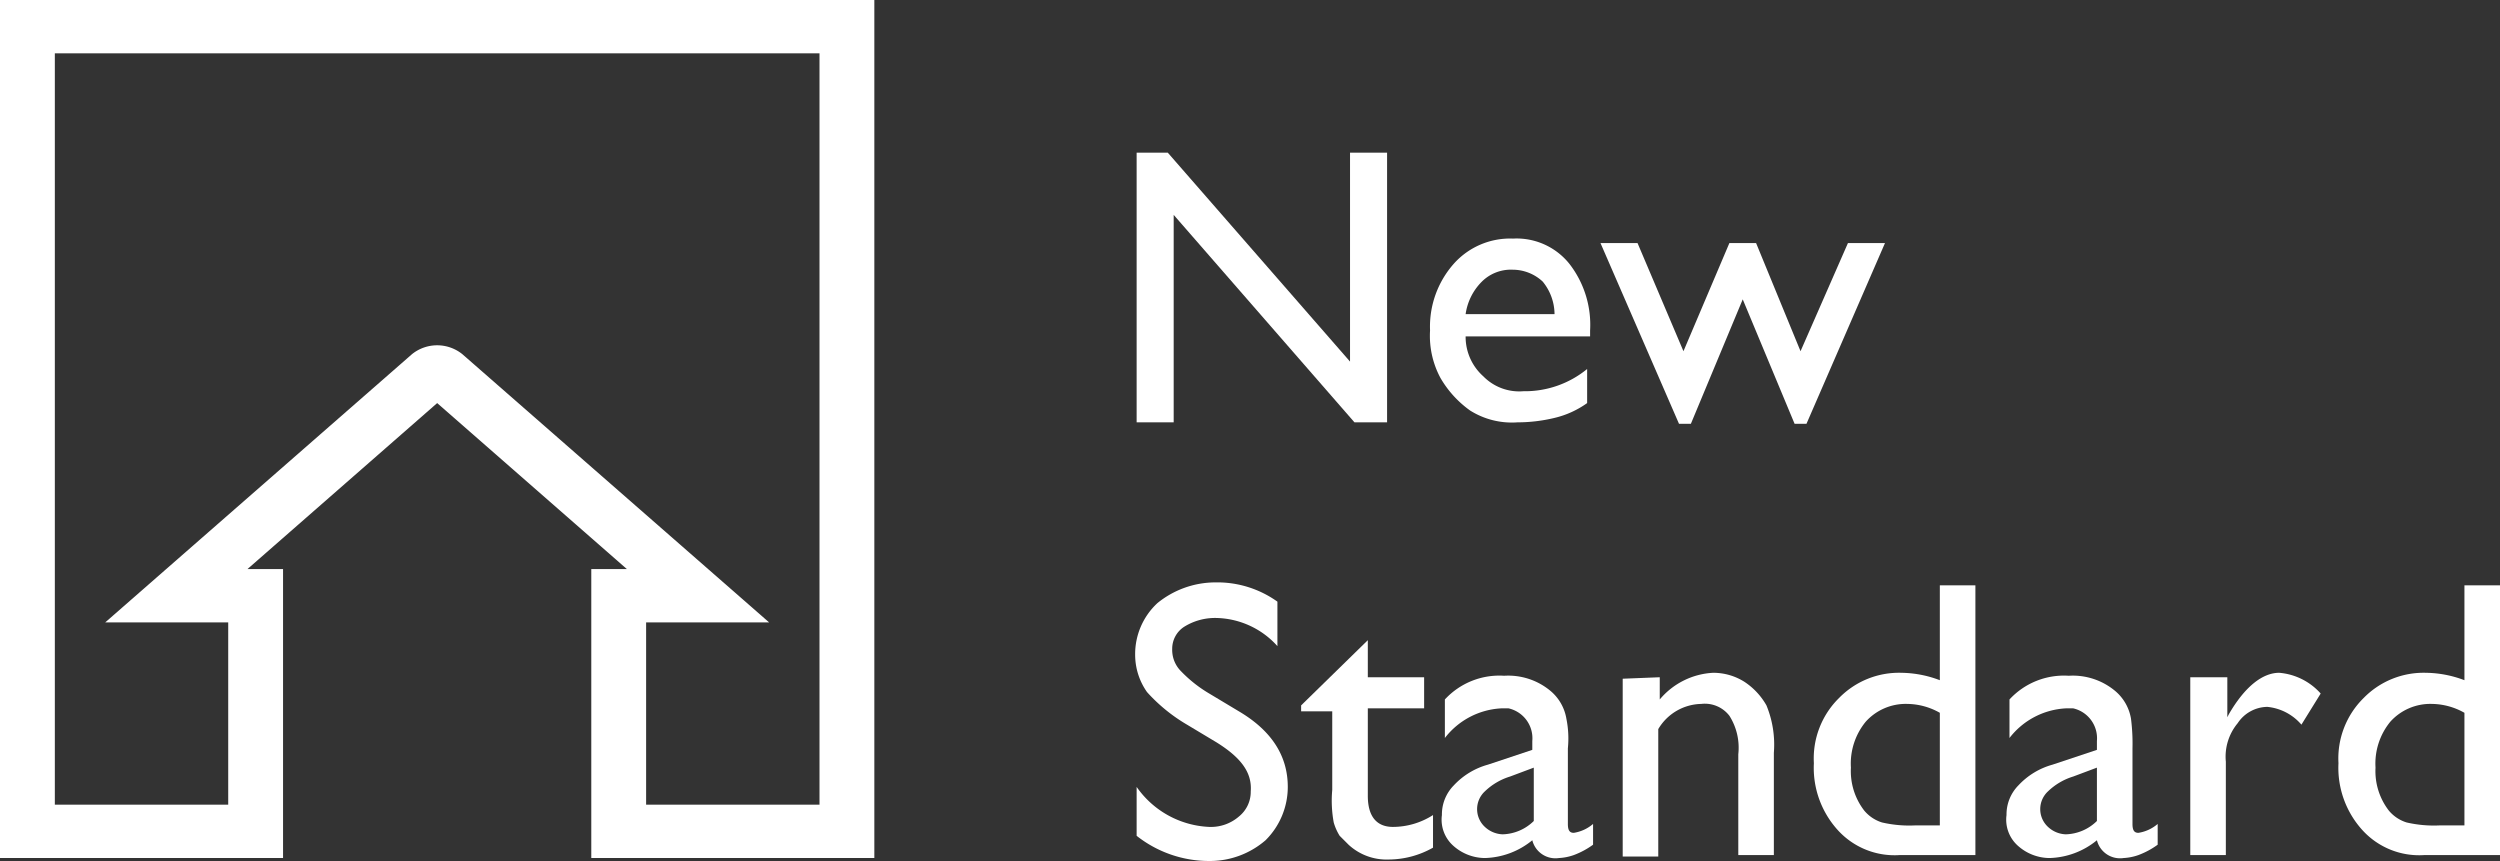 <svg xmlns="http://www.w3.org/2000/svg" width="168.7" height="58.1" viewBox="0 0 168.7 58.1"><rect x="0" y="0" width="168.7" height="58.1" fill="#333333" stroke="none"/><g transform="translate(-455.3 -4101.4)"><path d="M455.3,4101.4v57.9h19.1v-19.5H472l12.8-11.2,12.8,11.2h-2.4v19.5h19.1v-57.9Zm55.3,54.3H498.9v-12.3h8.3l-20.7-18.1a2.709,2.709,0,0,0-3.4,0l-20.7,18.1h8.3v12.3H459V4105h51.6Z" fill="#fff"/><path d="M546.4,4111.7h2.5v18.2h-2.2l-12.2-14v14H532v-18.2h2.1l12.3,14.1Z" fill="#fff"/><path d="M562.6,4124.1h-8.4a3.572,3.572,0,0,0,1.2,2.7,3.394,3.394,0,0,0,2.7,1,6.627,6.627,0,0,0,4.3-1.5v2.3a6.252,6.252,0,0,1-2.2,1,10.669,10.669,0,0,1-2.5.3,5.289,5.289,0,0,1-3.2-.8,7.03,7.03,0,0,1-2-2.2,6,6,0,0,1-.7-3.2,6.4,6.4,0,0,1,1.6-4.5,5.089,5.089,0,0,1,4-1.7,4.56,4.56,0,0,1,3.8,1.7,6.71,6.71,0,0,1,1.4,4.5Zm-8.4-1.5h6a3.5,3.5,0,0,0-.8-2.2,2.973,2.973,0,0,0-2-.8,2.783,2.783,0,0,0-2.1.8,3.857,3.857,0,0,0-1.1,2.2" fill="#fff"/><path d="M580,4117.8h2.5l-5.3,12.2h-.8l-3.5-8.4-3.5,8.4h-.8l-5.3-12.2h2.5l3.1,7.3,3.1-7.3h1.8l3,7.3Z" fill="#fff"/><path d="M537.4,4151.5l-2-1.2a11.326,11.326,0,0,1-2.7-2.2,4.376,4.376,0,0,1-.8-2.5,4.691,4.691,0,0,1,1.5-3.5,6.213,6.213,0,0,1,3.9-1.4,6.972,6.972,0,0,1,4.2,1.3v3a5.694,5.694,0,0,0-4.2-1.9,3.936,3.936,0,0,0-2.1.6,1.763,1.763,0,0,0-.8,1.5,2.035,2.035,0,0,0,.6,1.5,8.954,8.954,0,0,0,1.9,1.5l2,1.2q3.3,1.95,3.3,5.1a5.076,5.076,0,0,1-1.5,3.6,5.746,5.746,0,0,1-3.8,1.4,7.881,7.881,0,0,1-4.9-1.7v-3.3a6.3,6.3,0,0,0,4.9,2.7,2.883,2.883,0,0,0,2-.7,2.136,2.136,0,0,0,.8-1.7c.1-1.3-.7-2.3-2.3-3.3" fill="#fff"/><path d="M543.1,4149l4.5-4.4v2.5h3.8v2.1h-3.8v5.9c0,1.4.6,2.1,1.7,2.1a5.029,5.029,0,0,0,2.7-.8v2.2a6.109,6.109,0,0,1-3,.8,3.775,3.775,0,0,1-2.7-1l-.6-.6a3.552,3.552,0,0,1-.4-.9,8.13,8.13,0,0,1-.1-2.2v-5.3h-2.1Z" fill="#fff"/><path d="M561.1,4151.9v5.1c0,.4.1.6.4.6a2.616,2.616,0,0,0,1.3-.6v1.4a5.4,5.4,0,0,1-1.3.7,3.55,3.55,0,0,1-1,.2,1.608,1.608,0,0,1-1.8-1.2,5.259,5.259,0,0,1-3.2,1.2,3.227,3.227,0,0,1-2.1-.8,2.354,2.354,0,0,1-.8-2.1,2.792,2.792,0,0,1,.8-2,4.945,4.945,0,0,1,2.3-1.4l3-1v-.6a2.069,2.069,0,0,0-1.6-2.2h-.5a5.141,5.141,0,0,0-3.8,2v-2.6a5,5,0,0,1,4-1.6,4.451,4.451,0,0,1,3.1,1,3.113,3.113,0,0,1,1.1,1.9,6.729,6.729,0,0,1,.1,2m-2.3,4.9v-3.6l-1.6.6a4.25,4.25,0,0,0-1.7,1,1.634,1.634,0,0,0,0,2.4,1.846,1.846,0,0,0,1.2.5,3.116,3.116,0,0,0,2.1-.9" fill="#fff"/><path d="M567.3,4147.1v1.5a5.038,5.038,0,0,1,3.6-1.8,3.936,3.936,0,0,1,2.1.6,4.627,4.627,0,0,1,1.5,1.6,6.96,6.96,0,0,1,.5,3.2v6.9h-2.4v-6.8a4.024,4.024,0,0,0-.6-2.6,2.093,2.093,0,0,0-1.9-.8,3.449,3.449,0,0,0-2.9,1.7v8.6h-2.4v-12Z" fill="#fff"/><path d="M586.2,4140.9h2.4v18.2h-5.1a5.174,5.174,0,0,1-4.2-1.7,6.249,6.249,0,0,1-1.6-4.5,5.719,5.719,0,0,1,1.7-4.4,5.658,5.658,0,0,1,4.2-1.7,7.516,7.516,0,0,1,2.6.5Zm0,16.2v-7.6a4.56,4.56,0,0,0-2.2-.6,3.631,3.631,0,0,0-2.8,1.2,4.452,4.452,0,0,0-1,3.1,4.358,4.358,0,0,0,.9,2.9,2.548,2.548,0,0,0,1.2.8,8.2,8.2,0,0,0,2.2.2Z" fill="#fff"/><path d="M599.2,4151.9v5.1c0,.4.1.6.4.6a2.616,2.616,0,0,0,1.3-.6v1.4a5.4,5.4,0,0,1-1.3.7,3.55,3.55,0,0,1-1,.2,1.608,1.608,0,0,1-1.8-1.2,5.259,5.259,0,0,1-3.2,1.2,3.227,3.227,0,0,1-2.1-.8,2.354,2.354,0,0,1-.8-2.1,2.792,2.792,0,0,1,.8-2,4.945,4.945,0,0,1,2.3-1.4l3-1v-.6a2.069,2.069,0,0,0-1.6-2.2h-.5a5.141,5.141,0,0,0-3.8,2v-2.6a5,5,0,0,1,4-1.6,4.451,4.451,0,0,1,3.1,1,3.113,3.113,0,0,1,1.1,1.9,13.409,13.409,0,0,1,.1,2m-2.4,4.9v-3.6l-1.6.6a4.25,4.25,0,0,0-1.7,1,1.634,1.634,0,0,0,0,2.4,1.846,1.846,0,0,0,1.2.5,3.116,3.116,0,0,0,2.1-.9" fill="#fff"/><path d="M605.6,4147.1v2.7l.1-.2c1.1-1.9,2.3-2.8,3.4-2.8a4.21,4.21,0,0,1,2.8,1.4l-1.3,2.1a3.47,3.47,0,0,0-2.3-1.2,2.432,2.432,0,0,0-2,1.1,3.526,3.526,0,0,0-.8,2.6v6.3h-2.4v-12Z" fill="#fff"/><path d="M621.6,4140.9H624v18.2h-5.1a5.174,5.174,0,0,1-4.2-1.7,6.249,6.249,0,0,1-1.6-4.5,5.719,5.719,0,0,1,1.7-4.4,5.658,5.658,0,0,1,4.2-1.7,7.516,7.516,0,0,1,2.6.5Zm0,16.2v-7.6a4.56,4.56,0,0,0-2.2-.6,3.631,3.631,0,0,0-2.8,1.2,4.452,4.452,0,0,0-1,3.1,4.358,4.358,0,0,0,.9,2.9,2.548,2.548,0,0,0,1.2.8,8.2,8.2,0,0,0,2.2.2Z" fill="#fff"/></g></svg>